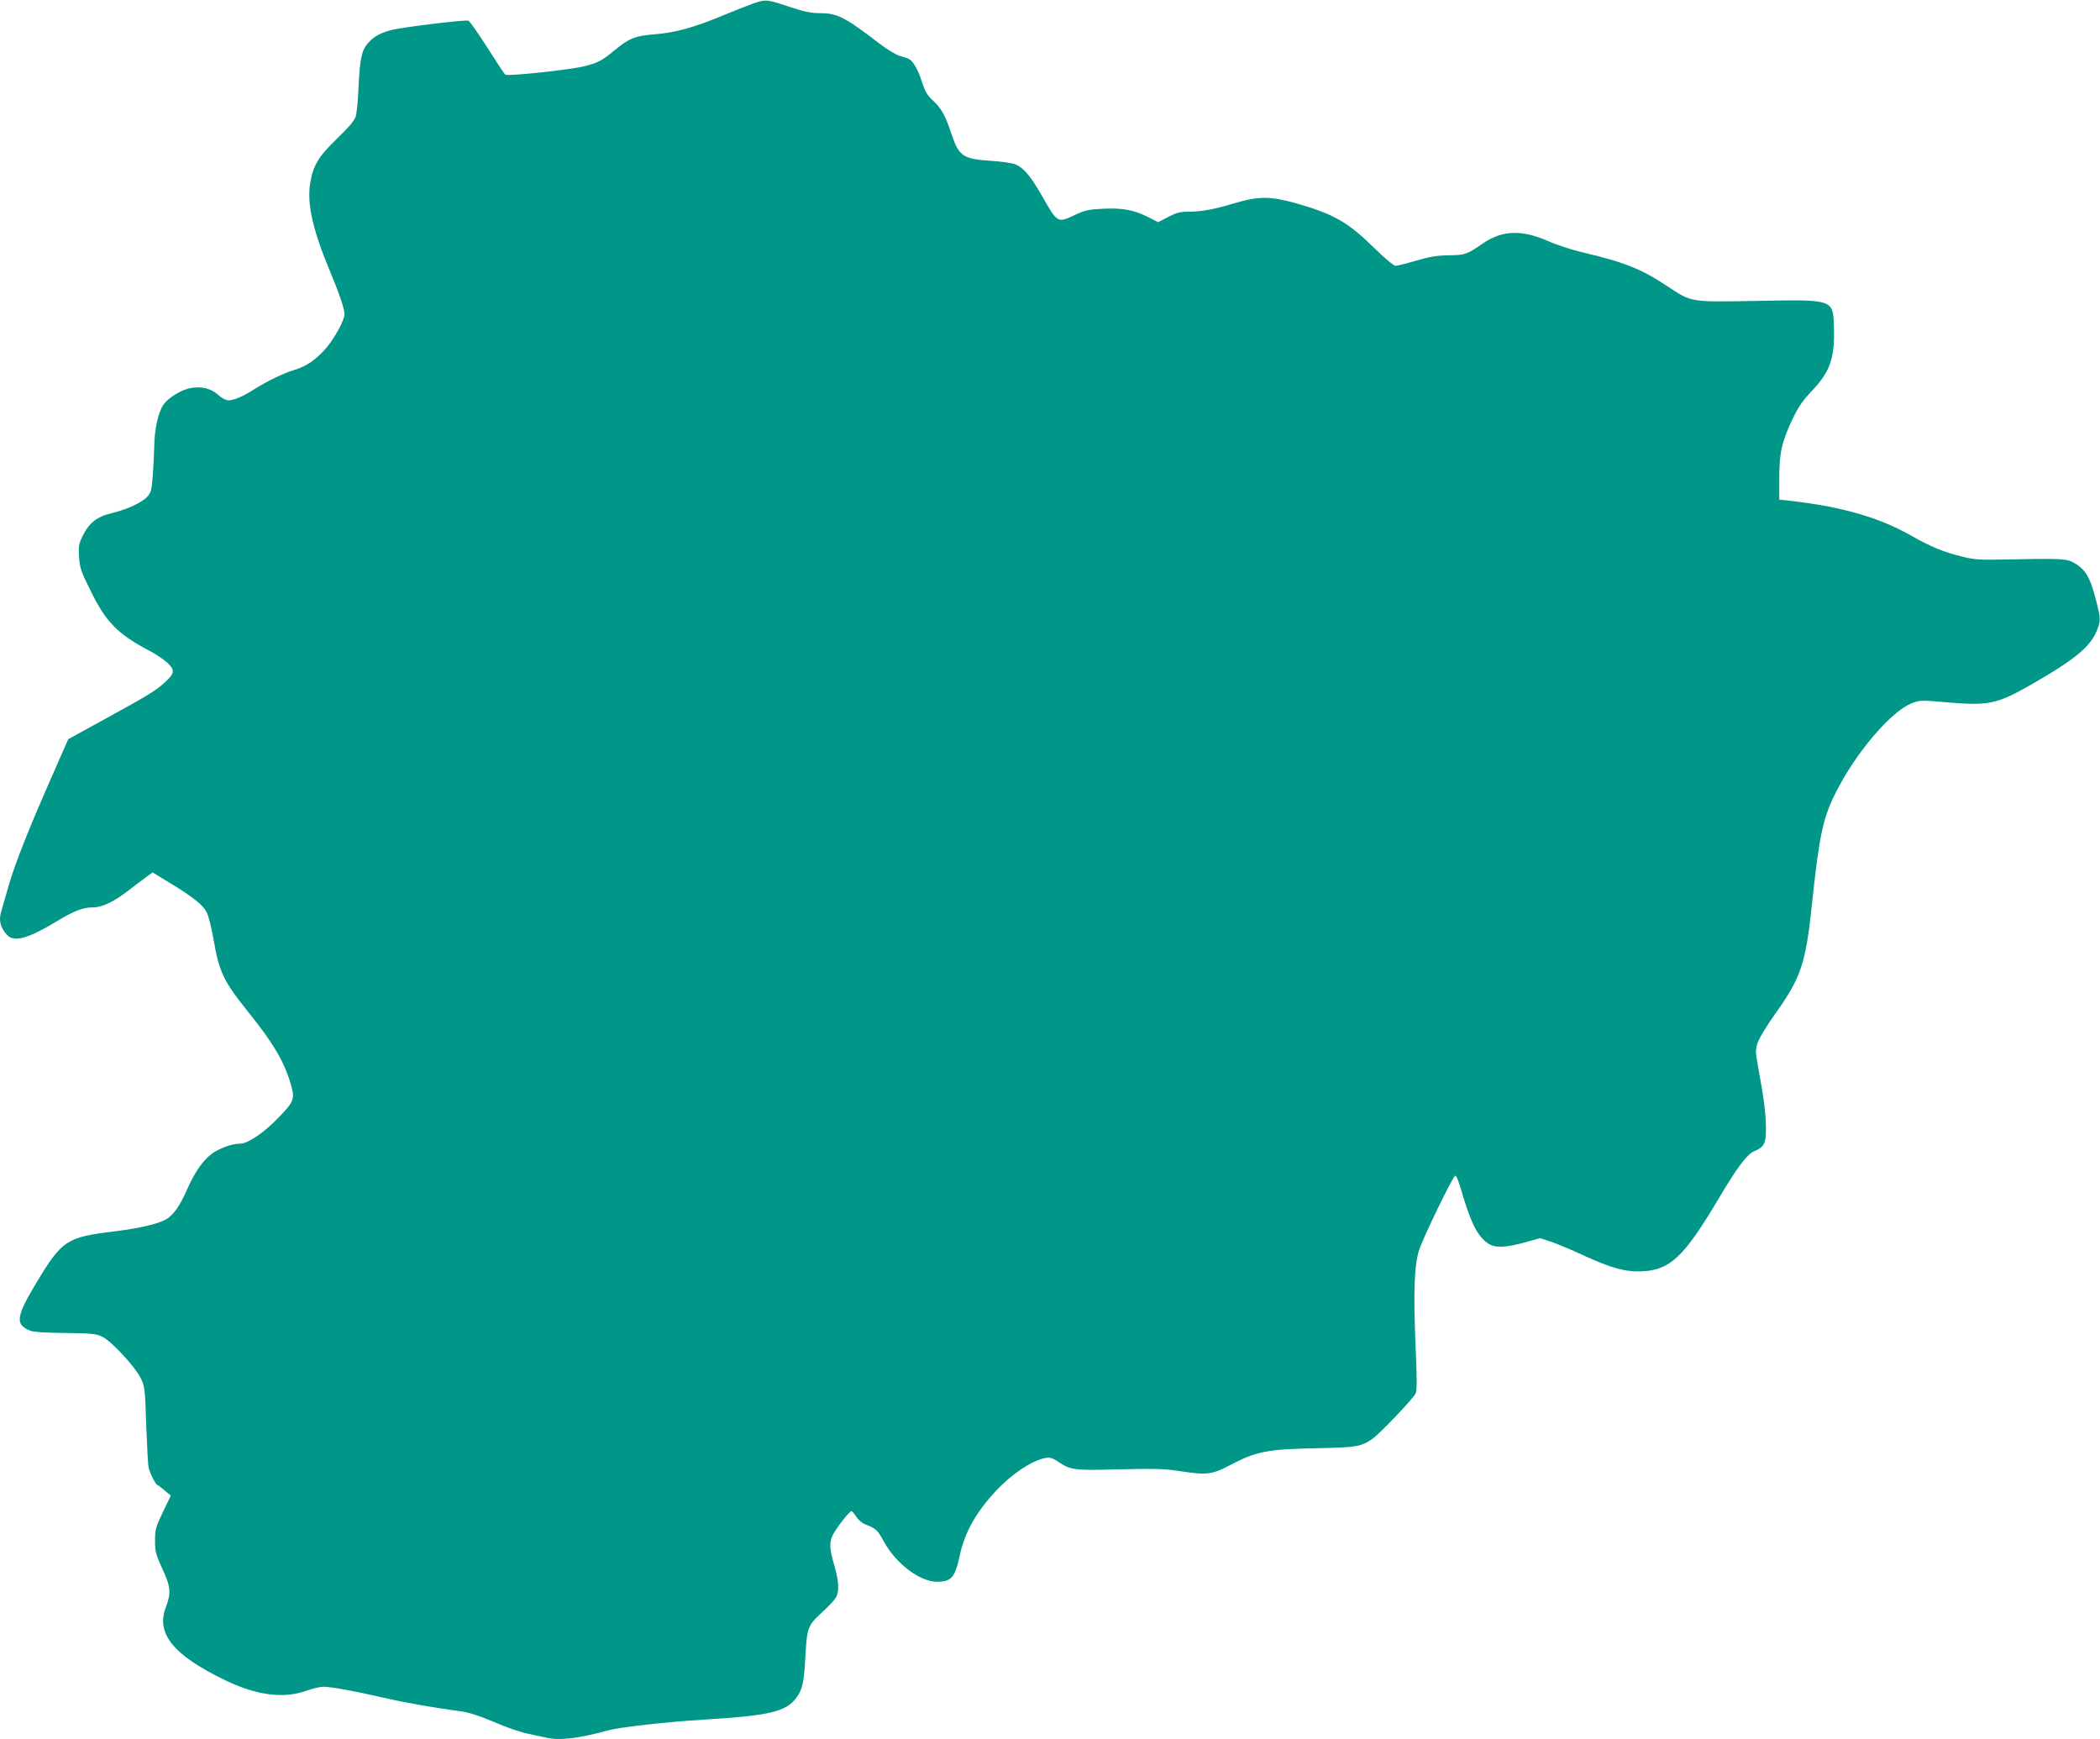 <?xml version="1.0" standalone="no"?>
<!DOCTYPE svg PUBLIC "-//W3C//DTD SVG 20010904//EN"
 "http://www.w3.org/TR/2001/REC-SVG-20010904/DTD/svg10.dtd">
<svg version="1.0" xmlns="http://www.w3.org/2000/svg"
 width="1280pt" height="1060pt" viewBox="0 0 1280 1060"
 preserveAspectRatio="xMidYMid meet">
<g transform="translate(0,1060) scale(0.1,-0.1)"
fill="#009688" stroke="none">
<path d="M4592 10579 c-29 -10 -112 -43 -185 -73 -178 -74 -290 -105 -417
-115 -121 -10 -155 -24 -246 -99 -72 -60 -102 -76 -179 -95 -86 -22 -468 -63
-485 -52 -5 3 -54 77 -109 164 -56 88 -108 162 -116 165 -20 7 -405 -40 -470
-57 -70 -19 -107 -40 -143 -81 -38 -43 -49 -96 -57 -276 -3 -74 -11 -151 -17
-170 -7 -24 -43 -67 -114 -135 -115 -112 -146 -163 -164 -277 -19 -121 17
-281 120 -528 56 -133 90 -234 90 -264 0 -35 -55 -137 -106 -200 -60 -73 -126
-119 -201 -141 -64 -19 -167 -69 -246 -119 -66 -42 -122 -66 -155 -66 -14 0
-41 14 -63 34 -42 38 -100 53 -166 41 -57 -9 -139 -60 -168 -103 -32 -48 -54
-153 -55 -257 -1 -44 -5 -124 -9 -178 -7 -87 -11 -100 -35 -126 -35 -36 -125
-77 -217 -99 -87 -20 -137 -60 -175 -138 -24 -48 -26 -63 -22 -129 4 -67 12
-88 71 -207 94 -192 166 -264 367 -369 35 -19 81 -50 102 -70 46 -44 43 -64
-22 -122 -54 -49 -108 -81 -384 -232 l-200 -110 -88 -200 c-148 -335 -235
-554 -273 -685 -20 -69 -40 -139 -45 -156 -20 -61 -10 -104 33 -152 43 -47
130 -22 313 89 98 59 151 79 211 79 56 0 129 35 220 106 37 29 85 65 106 80
l37 27 97 -59 c146 -88 210 -139 232 -183 12 -22 30 -95 42 -163 35 -204 61
-257 214 -448 150 -186 217 -300 256 -433 28 -96 23 -109 -76 -211 -87 -90
-185 -156 -230 -156 -52 0 -129 -28 -177 -64 -54 -41 -103 -114 -148 -216 -42
-96 -81 -153 -124 -179 -46 -29 -165 -57 -321 -76 -289 -35 -317 -54 -471
-309 -127 -211 -134 -259 -39 -296 18 -8 101 -13 215 -14 167 -2 189 -5 226
-24 56 -29 198 -182 231 -250 26 -53 27 -63 34 -285 5 -126 11 -244 15 -261 6
-32 44 -106 53 -106 3 0 23 -15 44 -33 l38 -32 -48 -100 c-44 -92 -48 -106
-48 -175 0 -68 5 -84 44 -170 52 -110 55 -148 22 -235 -62 -161 45 -292 361
-445 191 -92 354 -114 493 -65 39 14 86 25 105 25 48 0 187 -25 360 -65 138
-32 302 -61 474 -84 57 -8 115 -27 208 -66 70 -31 161 -62 201 -70 39 -9 91
-20 115 -25 82 -19 196 -6 382 45 70 19 353 51 585 65 396 24 496 48 559 133
37 51 47 93 55 252 10 176 14 188 103 270 35 32 71 70 80 84 25 36 22 102 -7
202 -29 97 -31 139 -10 182 19 40 102 147 114 147 5 0 19 -15 30 -34 12 -18
36 -39 54 -46 66 -25 76 -34 113 -103 75 -137 220 -247 326 -247 87 0 109 26
138 160 30 140 97 260 217 390 97 105 222 189 304 204 29 5 43 1 75 -20 79
-54 96 -56 374 -49 207 5 274 4 359 -9 176 -27 206 -24 313 32 167 88 231 100
545 106 231 5 259 9 328 57 43 29 244 240 263 275 9 16 9 86 1 270 -15 348 -9
519 22 609 26 78 201 439 218 449 6 4 18 -22 31 -66 62 -215 104 -302 170
-346 43 -29 105 -27 231 8 l86 24 68 -22 c37 -13 126 -50 197 -83 169 -78 258
-102 357 -97 172 8 257 89 470 449 110 185 169 264 214 283 61 26 72 48 71
145 -2 91 -12 174 -46 358 -19 105 -19 114 -4 160 9 26 55 102 102 168 162
227 190 309 229 680 43 409 66 518 142 670 122 245 340 502 468 550 44 17 59
18 184 7 280 -25 327 -16 535 102 261 149 360 228 402 322 30 68 30 81 -1 199
-37 144 -66 190 -145 231 -38 19 -89 21 -420 14 -143 -3 -177 -1 -252 18 -113
28 -190 60 -310 128 -195 111 -421 176 -738 212 l-65 7 0 130 c0 155 16 226
82 363 34 72 61 111 118 171 110 115 140 202 133 388 -5 170 1 168 -473 159
-405 -7 -392 -9 -538 87 -162 108 -265 149 -529 211 -59 14 -152 44 -205 68
-163 70 -278 65 -398 -18 -97 -66 -103 -68 -205 -70 -73 -1 -119 -9 -200 -33
-58 -17 -114 -31 -124 -31 -11 0 -67 47 -130 109 -161 158 -245 206 -479 273
-151 42 -226 43 -367 1 -130 -39 -205 -53 -285 -53 -50 0 -74 -6 -124 -32
l-62 -32 -63 32 c-87 43 -152 55 -271 50 -88 -4 -111 -9 -169 -36 -113 -53
-108 -55 -210 123 -65 113 -106 161 -156 183 -20 8 -86 18 -151 22 -169 11
-194 28 -239 162 -38 114 -61 156 -112 204 -35 32 -49 55 -67 111 -23 74 -55
131 -81 144 -8 4 -33 12 -55 18 -22 6 -80 41 -128 78 -210 161 -253 183 -365
183 -51 0 -95 10 -185 40 -132 44 -140 45 -215 19z"/>
</g>
</svg>
